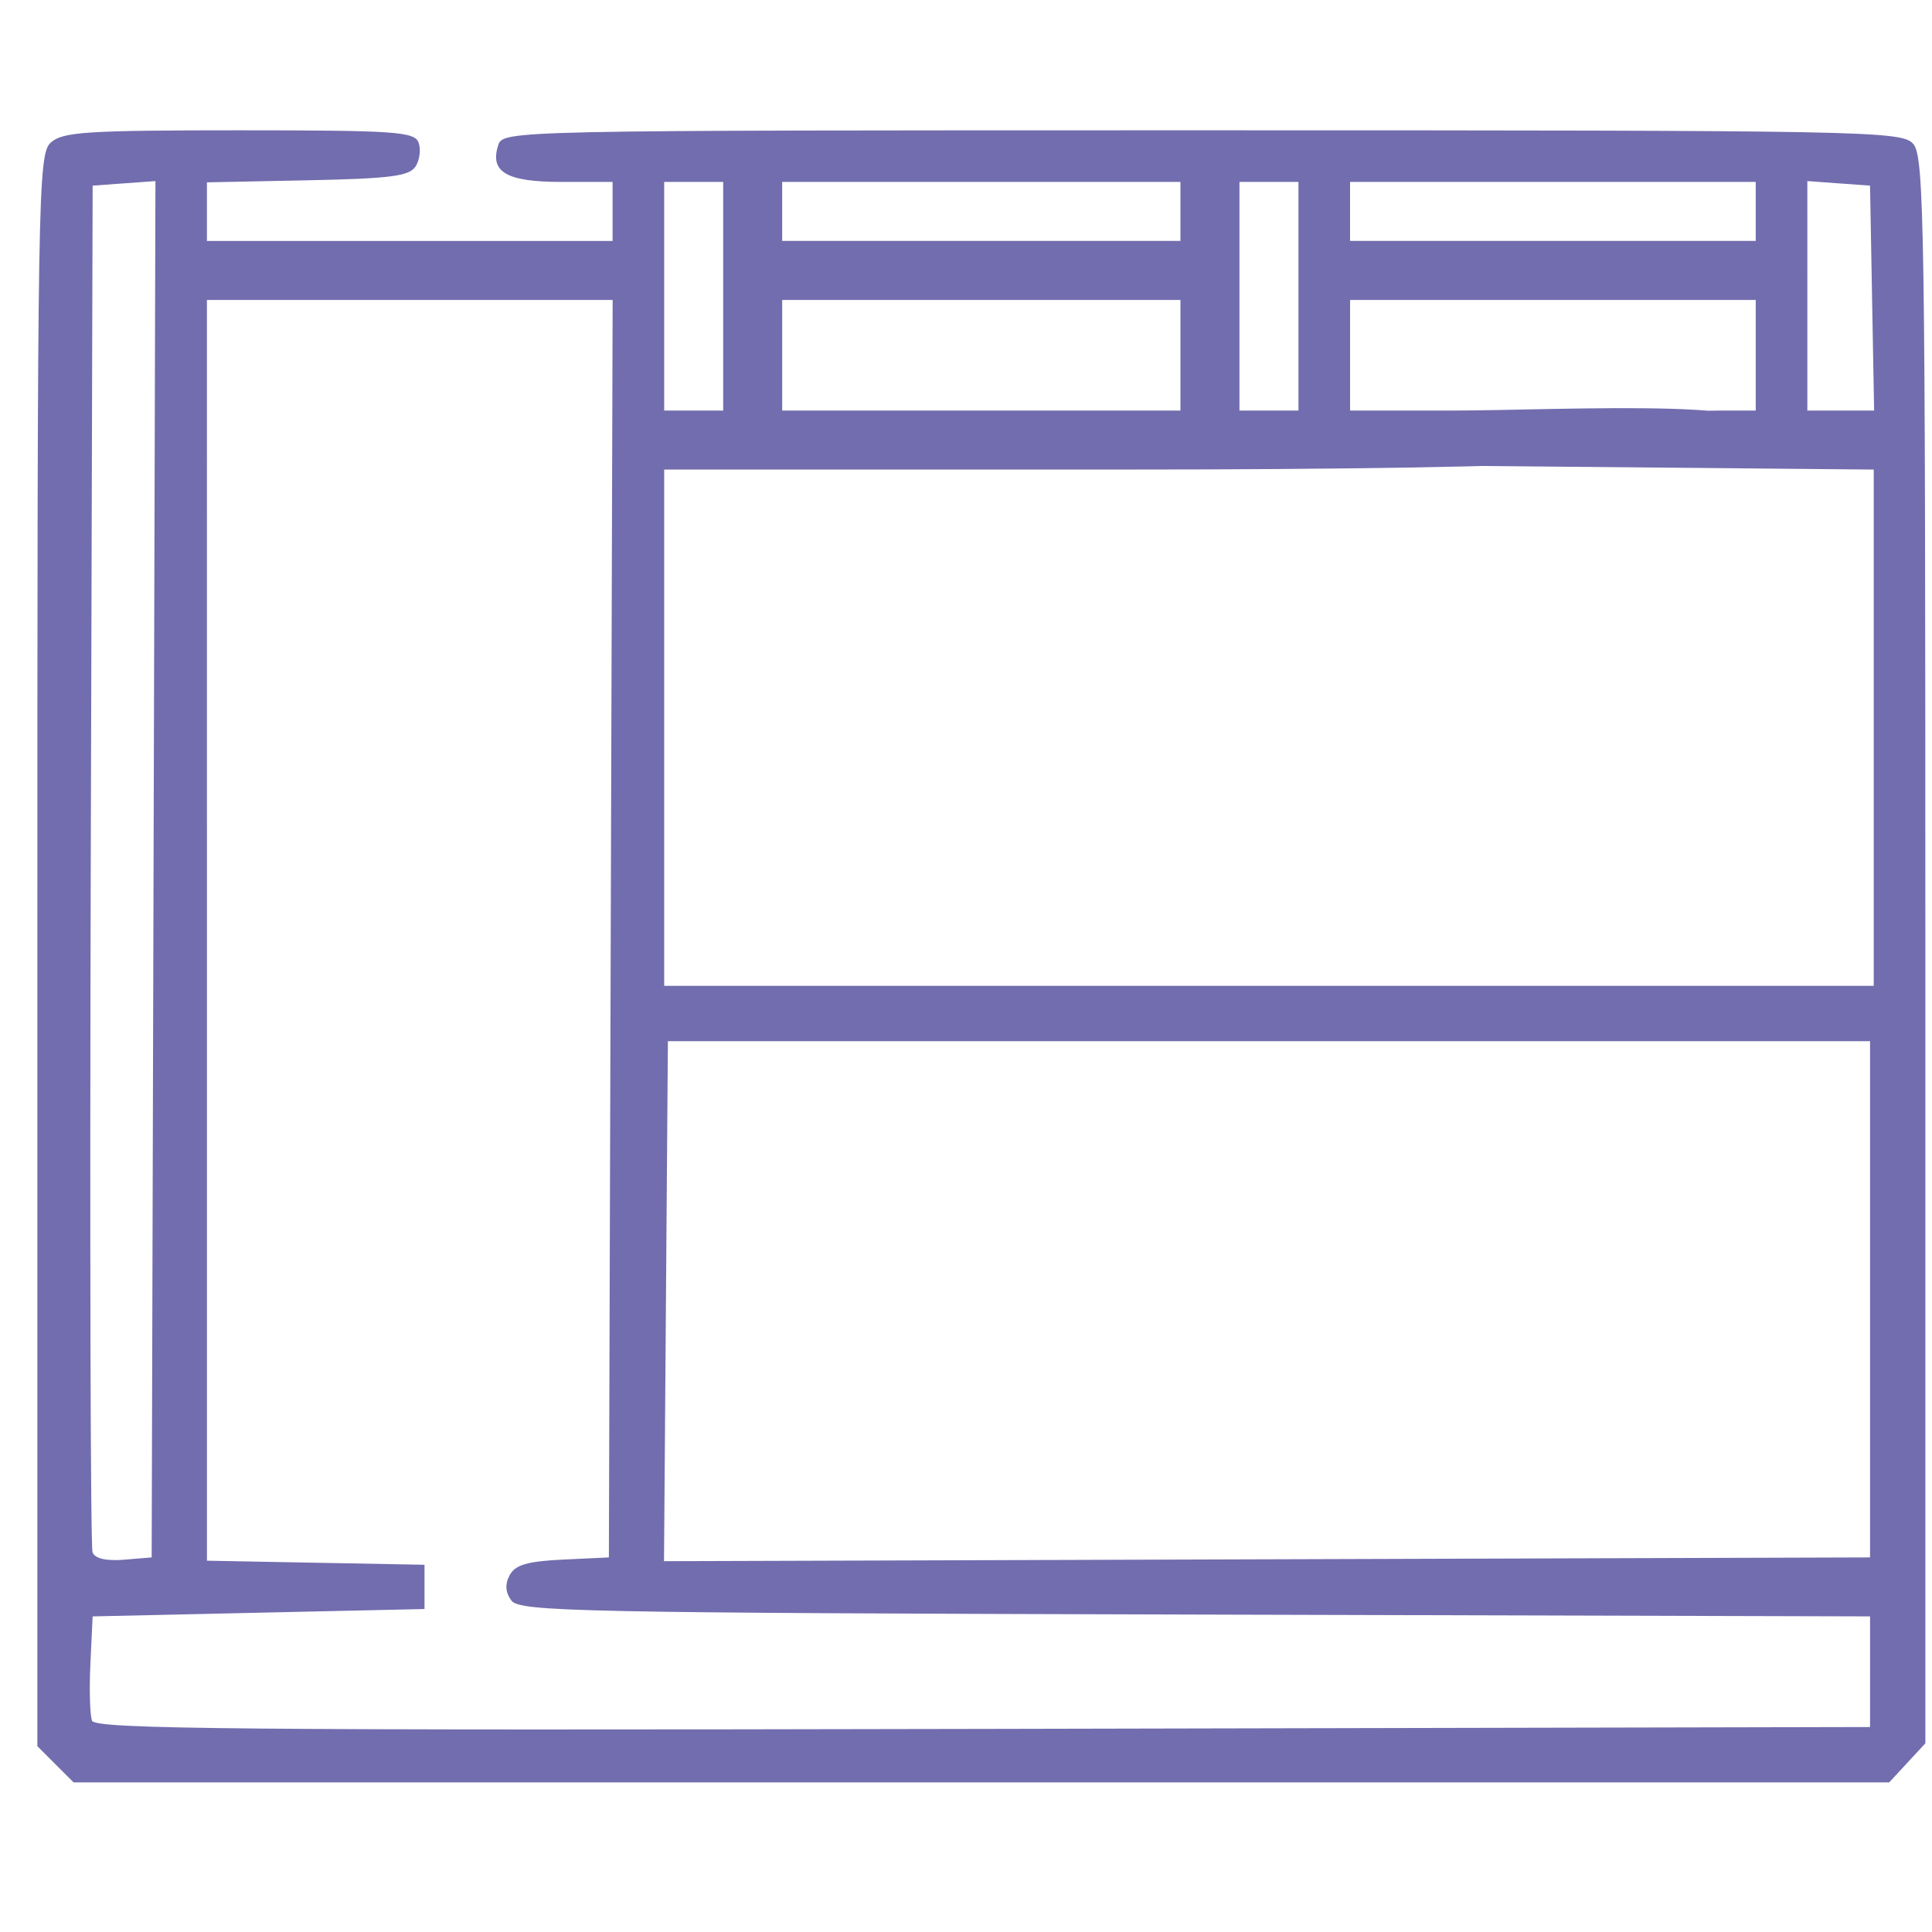 <?xml version="1.0" encoding="UTF-8" standalone="no"?>
<!-- Created with Inkscape (http://www.inkscape.org/) -->

<svg
   width="512"
   height="512"
   version="1.1"
   viewBox="0 0 135.47 135.47"
   xml:space="preserve"
   id="svg1"
   sodipodi:docname="ossature.svg"
   inkscape:version="1.4 (e7c3feb100, 2024-10-09)"
   xmlns:inkscape="http://www.inkscape.org/namespaces/inkscape"
   xmlns:sodipodi="http://sodipodi.sourceforge.net/DTD/sodipodi-0.dtd"
   xmlns="http://www.w3.org/2000/svg"
   xmlns:svg="http://www.w3.org/2000/svg"><defs
     id="defs1" /><sodipodi:namedview
     id="namedview1"
     pagecolor="#ffffff"
     bordercolor="#000000"
     borderopacity="0.25"
     inkscape:showpageshadow="2"
     inkscape:pageopacity="0.0"
     inkscape:pagecheckerboard="0"
     inkscape:deskcolor="#d1d1d1"
     inkscape:zoom="1.9648438"
     inkscape:cx="255.74553"
     inkscape:cy="256"
     inkscape:window-width="1716"
     inkscape:window-height="1381"
     inkscape:window-x="0"
     inkscape:window-y="0"
     inkscape:window-maximized="0"
     inkscape:current-layer="svg1" /><path
     d="m16.768 9.137c-10.68 0-12.379 0.11-13.203 0.856-0.905 0.819-0.946 3.255-0.946 56.651v55.795l1.269 1.27 1.27 1.269h127.31l2.536-2.737v-55.606c0-51.016-0.07-55.684-0.856-56.552-0.818-0.904-3.043-0.946-49.869-0.946-48.942 0-49.014 0.002-49.35 1.059-0.596 1.877 0.597 2.561 4.467 2.561h3.557v4.137h-28.443v-4.108l7.055-0.144c5.826-0.119 7.146-0.289 7.58-0.978 0.289-0.459 0.38-1.216 0.201-1.681-0.288-0.75-1.711-0.846-12.582-0.846zm-5.869 3.561-0.132 48.253-0.132 48.253-1.944 0.161c-1.251 0.103-2.036-0.081-2.202-0.517-0.143-0.373-0.198-22.088-0.125-48.255l0.133-47.577 2.201-0.159zm115.83 0 4.396 0.318 0.143 7.886 0.143 7.886h-4.681v-8.046zm-80.157 0.059h4.137v16.032h-4.137v-8.015zm8.274 0h27.925v4.137h-27.925v-2.069zm32.063 0h4.137v16.032h-4.137v-8.015zm7.757 0h28.443v4.137h-28.443v-2.069zm-80.157 8.274h28.449l-0.132 44.086-0.132 44.087-3.227 0.153c-2.485 0.118-3.343 0.37-3.729 1.092-0.343 0.641-0.304 1.207 0.125 1.786 0.571 0.773 4.793 0.859 47.945 0.976l47.319 0.129v3.879l-5.1e-4 3.878-62.201 0.132c-52.043 0.11-62.246 0.016-62.472-0.572-0.149-0.387-0.2-2.191-0.114-4.01l0.156-3.307 23.271-0.517v-3.103l-7.628-0.143-7.628-0.143v-44.202zm40.338 0h27.925v7.757h-27.925v-3.879zm39.82 0h28.443v7.757h-2.505c-1.771 0-9.99 0.277-10.595 0.946-1.056 1.167-49.773 1.067-45.066 2.083 0.905 0.196 12.739 0.616 18.127 0.665l48.313 0.443v36.2h-84.811v-36.2h31.701c33.029 0 42.126-0.809 44.013-1.859 6.052-3.368-12.88-2.279-20.346-2.279h-7.274v-3.879zm-47.835 51.973h84.294v36.2l-84.566 0.265 0.136-18.232z"
     stroke="#000"
     stroke-width="1.955"
     id="path1"
     style="stroke:none;stroke-opacity:1;fill:#726dae;fill-opacity:1" /></svg>
